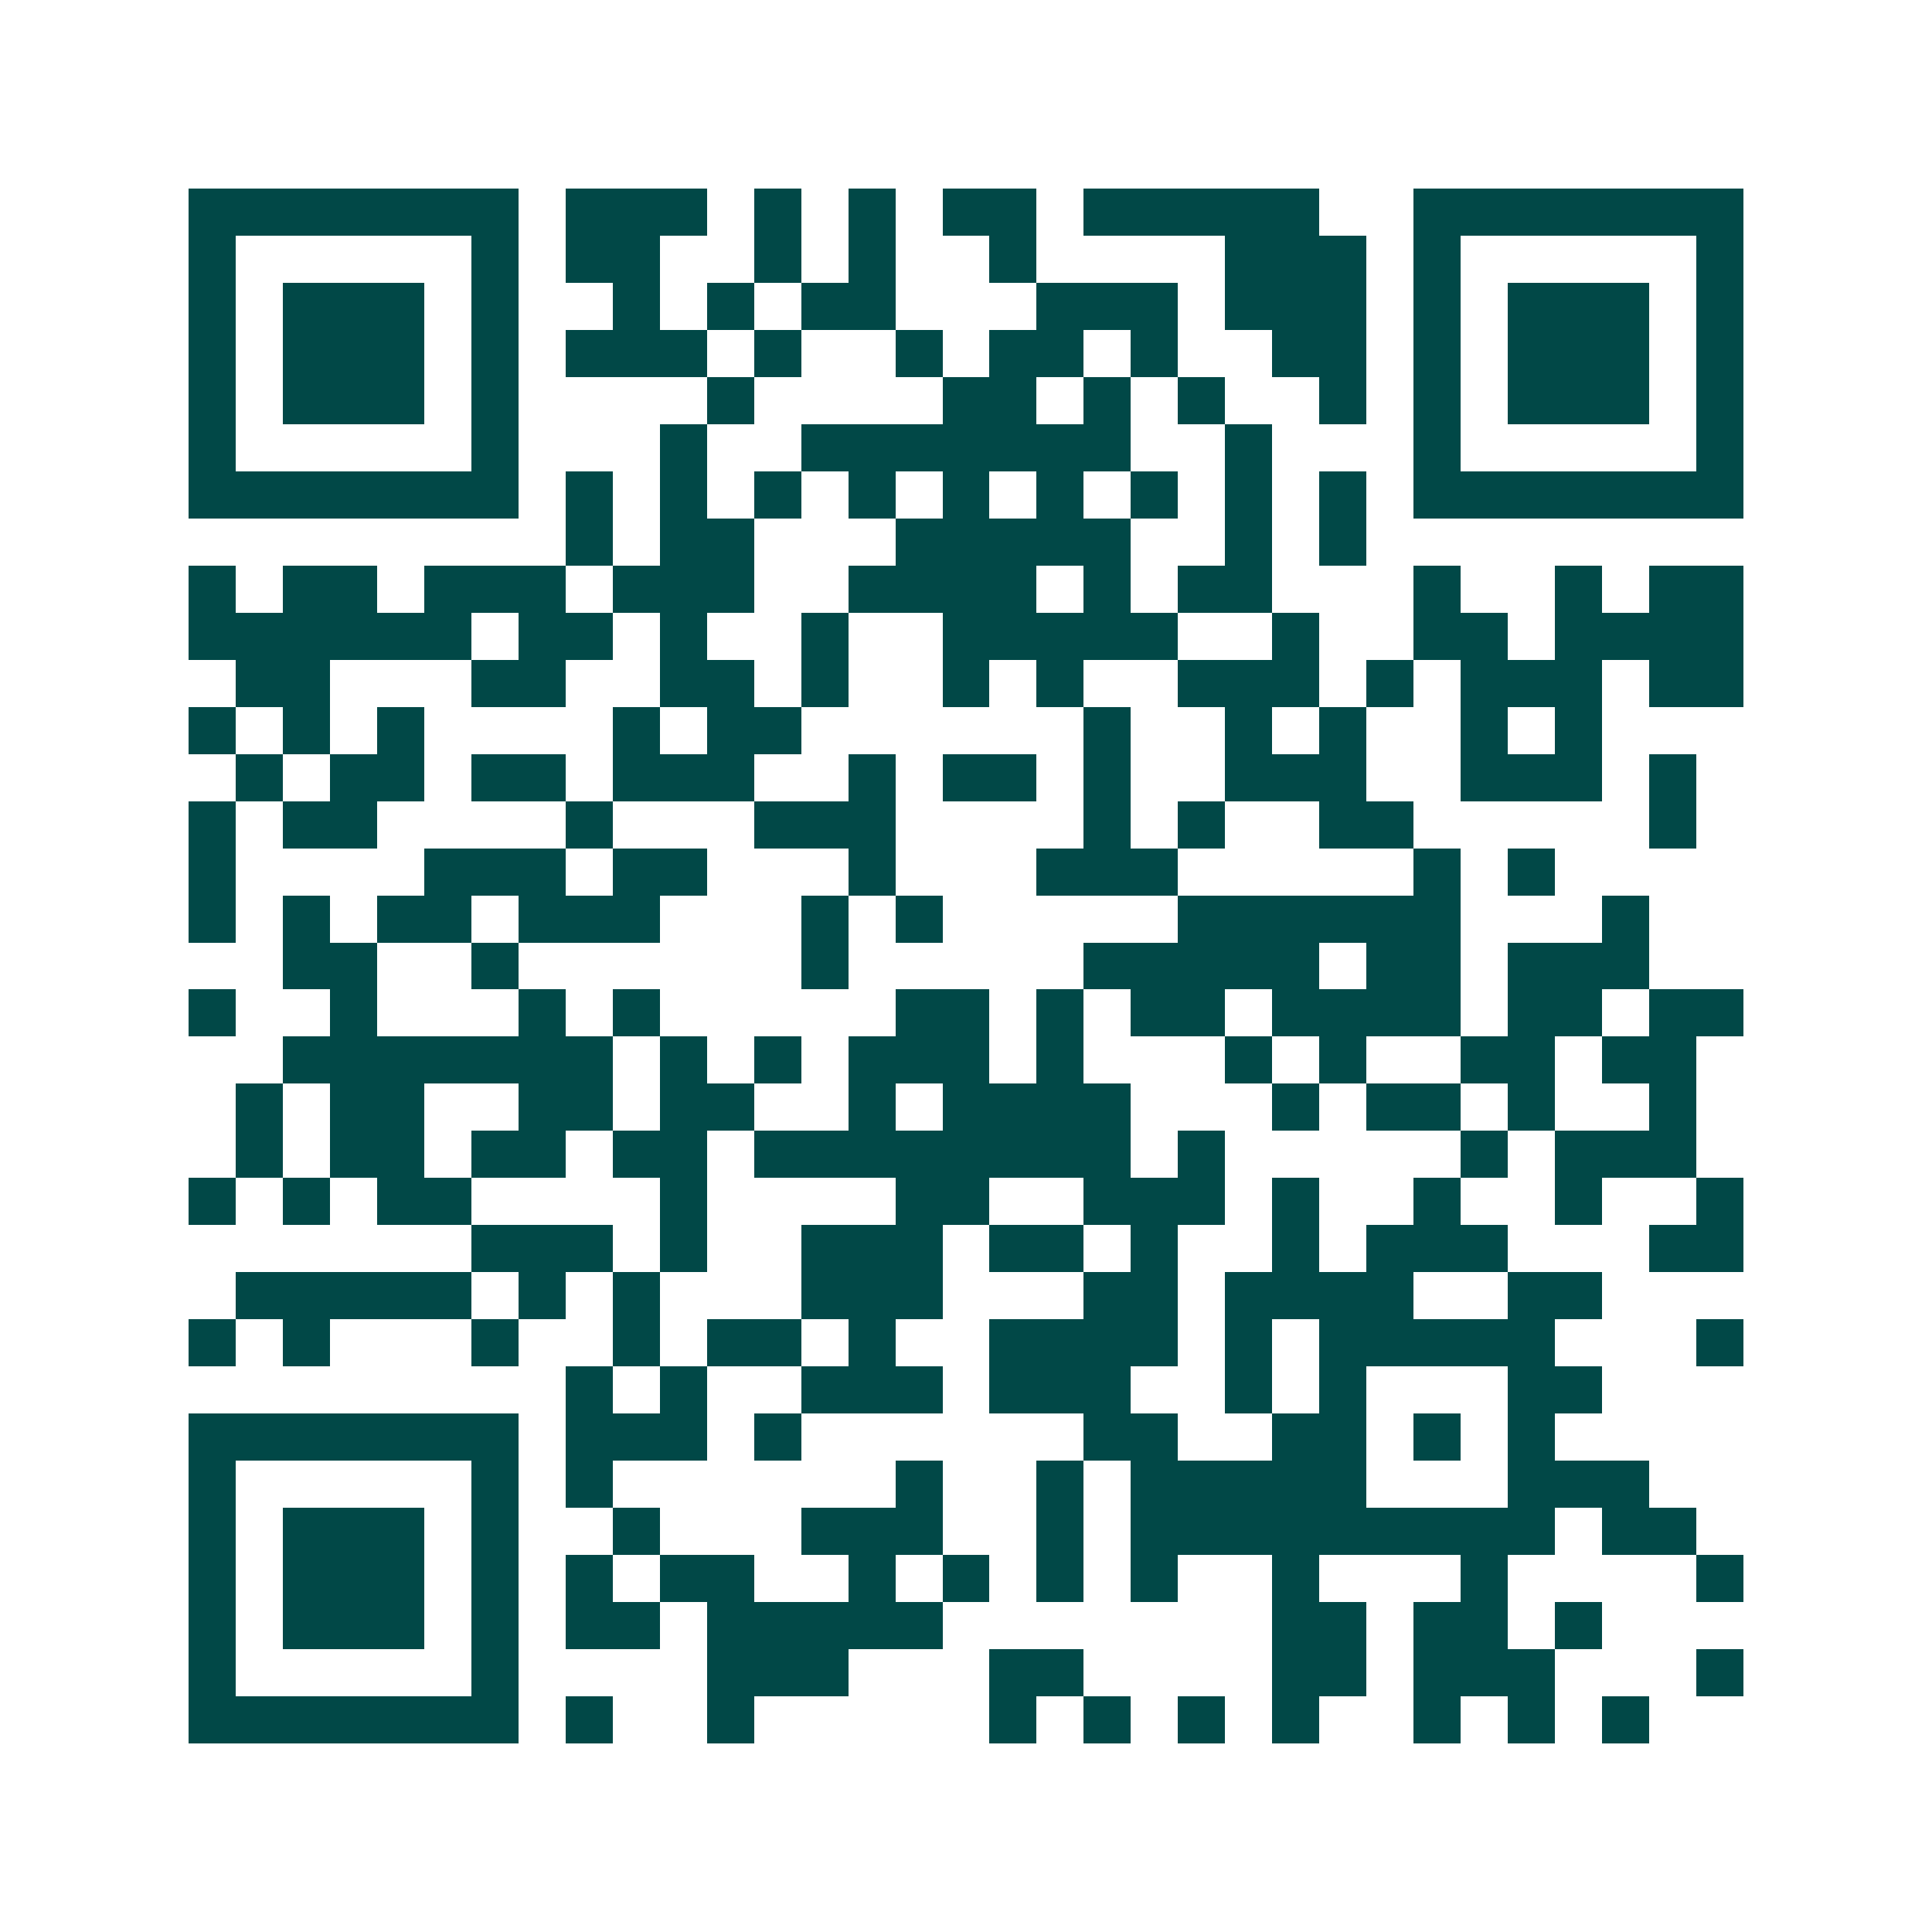 <svg xmlns="http://www.w3.org/2000/svg" width="200" height="200" viewBox="0 0 41 41" shape-rendering="crispEdges"><path fill="#ffffff" d="M0 0h41v41H0z"/><path stroke="#014847" d="M4 4.5h7m1 0h3m1 0h1m1 0h1m1 0h2m1 0h5m2 0h7M4 5.5h1m5 0h1m1 0h2m2 0h1m1 0h1m2 0h1m4 0h3m1 0h1m5 0h1M4 6.5h1m1 0h3m1 0h1m2 0h1m1 0h1m1 0h2m3 0h3m1 0h3m1 0h1m1 0h3m1 0h1M4 7.5h1m1 0h3m1 0h1m1 0h3m1 0h1m2 0h1m1 0h2m1 0h1m2 0h2m1 0h1m1 0h3m1 0h1M4 8.5h1m1 0h3m1 0h1m4 0h1m4 0h2m1 0h1m1 0h1m2 0h1m1 0h1m1 0h3m1 0h1M4 9.5h1m5 0h1m3 0h1m2 0h7m2 0h1m3 0h1m5 0h1M4 10.5h7m1 0h1m1 0h1m1 0h1m1 0h1m1 0h1m1 0h1m1 0h1m1 0h1m1 0h1m1 0h7M12 11.5h1m1 0h2m3 0h5m2 0h1m1 0h1M4 12.5h1m1 0h2m1 0h3m1 0h3m2 0h4m1 0h1m1 0h2m3 0h1m2 0h1m1 0h2M4 13.5h6m1 0h2m1 0h1m2 0h1m2 0h5m2 0h1m2 0h2m1 0h4M5 14.5h2m3 0h2m2 0h2m1 0h1m2 0h1m1 0h1m2 0h3m1 0h1m1 0h3m1 0h2M4 15.5h1m1 0h1m1 0h1m4 0h1m1 0h2m6 0h1m2 0h1m1 0h1m2 0h1m1 0h1M5 16.5h1m1 0h2m1 0h2m1 0h3m2 0h1m1 0h2m1 0h1m2 0h3m2 0h3m1 0h1M4 17.5h1m1 0h2m4 0h1m3 0h3m4 0h1m1 0h1m2 0h2m5 0h1M4 18.5h1m4 0h3m1 0h2m3 0h1m3 0h3m5 0h1m1 0h1M4 19.5h1m1 0h1m1 0h2m1 0h3m3 0h1m1 0h1m5 0h6m3 0h1M6 20.5h2m2 0h1m6 0h1m5 0h5m1 0h2m1 0h3M4 21.5h1m2 0h1m3 0h1m1 0h1m5 0h2m1 0h1m1 0h2m1 0h4m1 0h2m1 0h2M6 22.5h7m1 0h1m1 0h1m1 0h3m1 0h1m3 0h1m1 0h1m2 0h2m1 0h2M5 23.5h1m1 0h2m2 0h2m1 0h2m2 0h1m1 0h4m3 0h1m1 0h2m1 0h1m2 0h1M5 24.5h1m1 0h2m1 0h2m1 0h2m1 0h8m1 0h1m5 0h1m1 0h3M4 25.5h1m1 0h1m1 0h2m4 0h1m4 0h2m2 0h3m1 0h1m2 0h1m2 0h1m2 0h1M10 26.5h3m1 0h1m2 0h3m1 0h2m1 0h1m2 0h1m1 0h3m3 0h2M5 27.5h5m1 0h1m1 0h1m3 0h3m3 0h2m1 0h4m2 0h2M4 28.5h1m1 0h1m3 0h1m2 0h1m1 0h2m1 0h1m2 0h4m1 0h1m1 0h5m3 0h1M12 29.5h1m1 0h1m2 0h3m1 0h3m2 0h1m1 0h1m3 0h2M4 30.5h7m1 0h3m1 0h1m6 0h2m2 0h2m1 0h1m1 0h1M4 31.5h1m5 0h1m1 0h1m6 0h1m2 0h1m1 0h5m3 0h3M4 32.5h1m1 0h3m1 0h1m2 0h1m3 0h3m2 0h1m1 0h9m1 0h2M4 33.5h1m1 0h3m1 0h1m1 0h1m1 0h2m2 0h1m1 0h1m1 0h1m1 0h1m2 0h1m3 0h1m4 0h1M4 34.5h1m1 0h3m1 0h1m1 0h2m1 0h5m7 0h2m1 0h2m1 0h1M4 35.5h1m5 0h1m4 0h3m3 0h2m4 0h2m1 0h3m3 0h1M4 36.5h7m1 0h1m2 0h1m5 0h1m1 0h1m1 0h1m1 0h1m2 0h1m1 0h1m1 0h1"/></svg>
